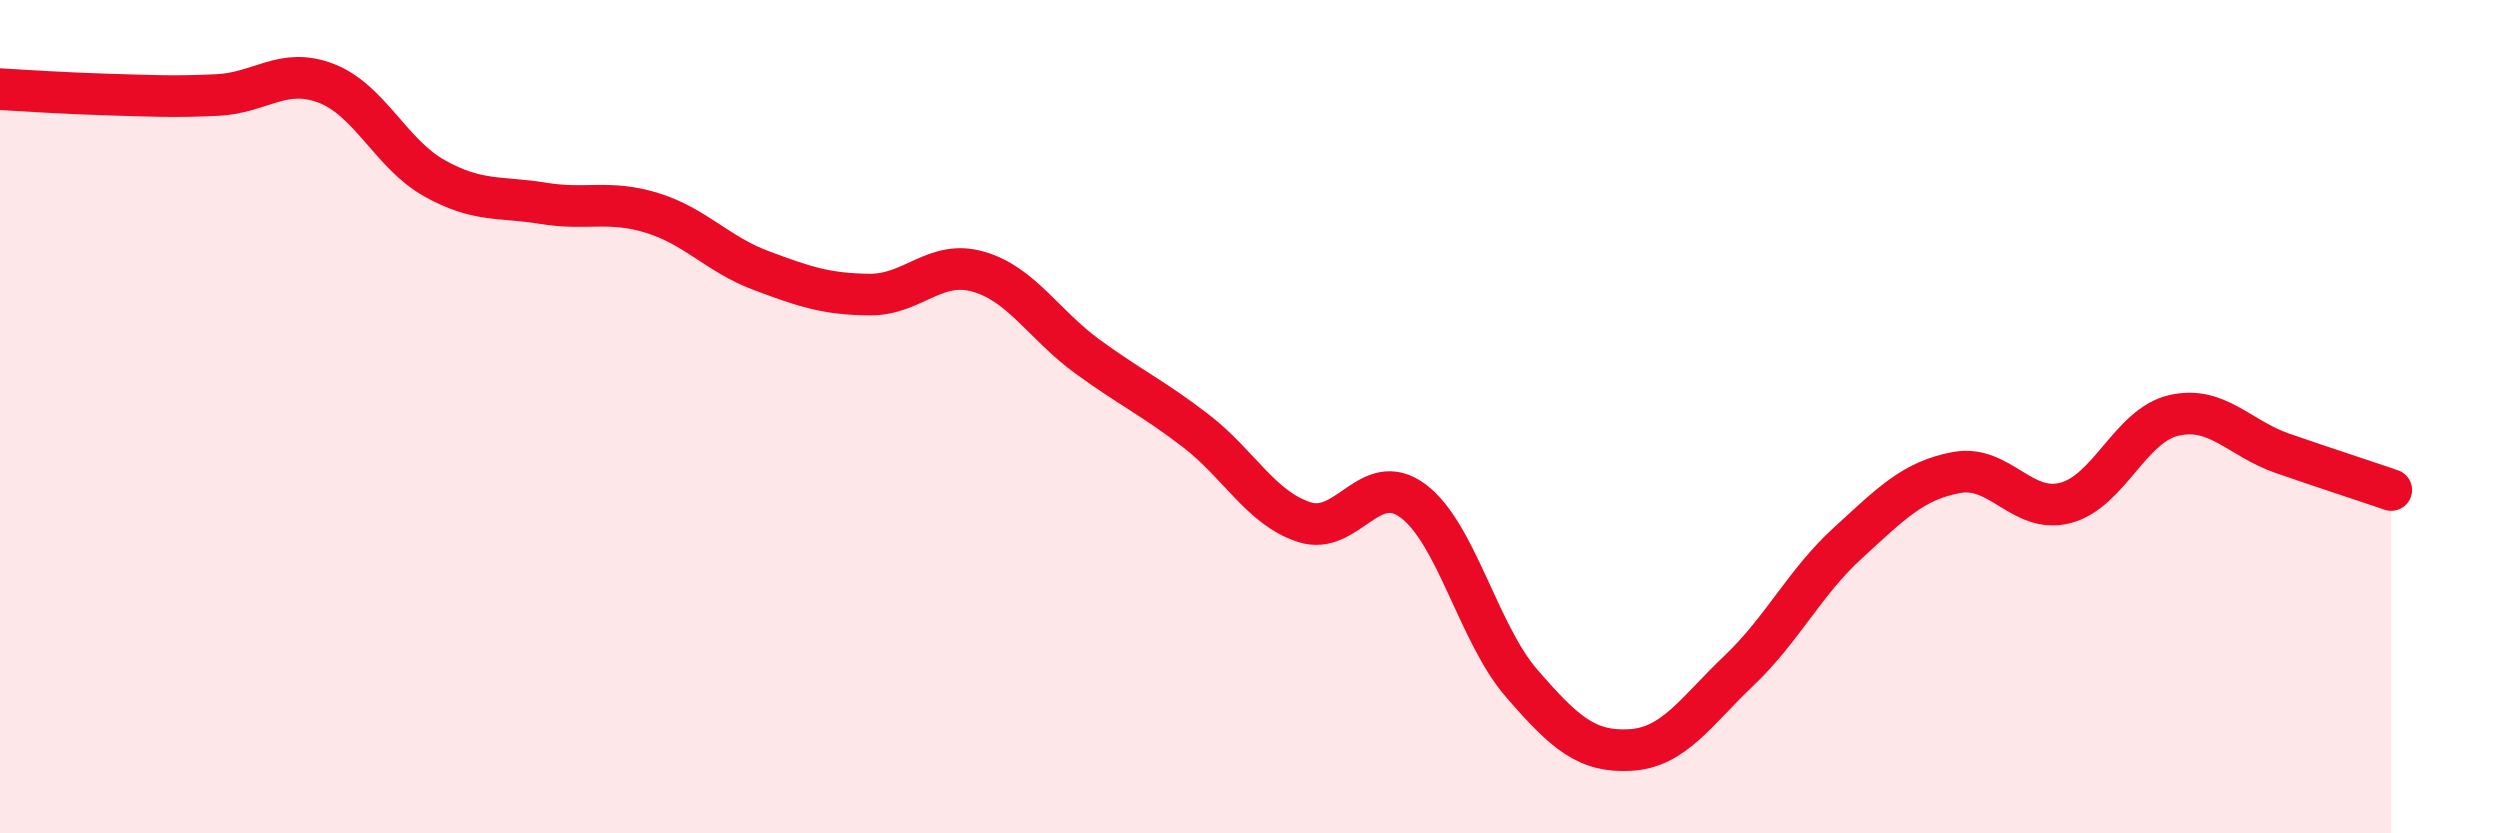 
    <svg width="60" height="20" viewBox="0 0 60 20" xmlns="http://www.w3.org/2000/svg">
      <path
        d="M 0,2.14 C 0.52,2.17 1.57,2.24 2.61,2.27 C 3.65,2.3 4.18,2.33 5.22,2.28 C 6.26,2.23 6.79,1.6 7.83,2 C 8.87,2.4 9.39,3.7 10.43,4.28 C 11.47,4.86 12,4.71 13.04,4.88 C 14.08,5.05 14.61,4.79 15.65,5.11 C 16.69,5.43 17.22,6.1 18.26,6.49 C 19.3,6.88 19.83,7.06 20.87,7.07 C 21.91,7.08 22.44,6.22 23.48,6.52 C 24.52,6.82 25.05,7.79 26.09,8.55 C 27.13,9.31 27.66,9.54 28.7,10.34 C 29.74,11.14 30.26,12.19 31.3,12.53 C 32.34,12.87 32.87,11.25 33.91,12.02 C 34.95,12.79 35.48,15.2 36.52,16.4 C 37.56,17.6 38.09,18.06 39.13,18 C 40.17,17.94 40.7,17.08 41.74,16.09 C 42.78,15.1 43.31,13.98 44.35,13.03 C 45.39,12.08 45.92,11.53 46.96,11.34 C 48,11.15 48.53,12.34 49.57,12.07 C 50.61,11.8 51.13,10.21 52.17,9.97 C 53.21,9.73 53.74,10.52 54.78,10.88 C 55.82,11.24 56.87,11.58 57.39,11.76L57.39 20L0 20Z"
        fill="#EB0A25"
        opacity="0.1"
        stroke-linecap="round"
        stroke-linejoin="round"
      />
      <path
        d="M 0,2.14 C 0.52,2.17 1.57,2.24 2.61,2.27 C 3.65,2.3 4.18,2.33 5.22,2.28 C 6.26,2.23 6.79,1.6 7.83,2 C 8.87,2.4 9.39,3.7 10.43,4.28 C 11.47,4.86 12,4.71 13.04,4.88 C 14.08,5.05 14.61,4.79 15.65,5.11 C 16.69,5.43 17.22,6.1 18.26,6.49 C 19.3,6.88 19.83,7.06 20.87,7.07 C 21.91,7.08 22.44,6.22 23.48,6.52 C 24.52,6.82 25.05,7.79 26.09,8.55 C 27.13,9.31 27.66,9.54 28.7,10.34 C 29.74,11.14 30.26,12.19 31.3,12.53 C 32.34,12.87 32.87,11.25 33.91,12.02 C 34.95,12.79 35.48,15.2 36.52,16.4 C 37.56,17.6 38.09,18.06 39.13,18 C 40.17,17.94 40.7,17.08 41.74,16.09 C 42.78,15.1 43.31,13.98 44.35,13.03 C 45.39,12.08 45.92,11.53 46.96,11.34 C 48,11.15 48.53,12.34 49.57,12.07 C 50.61,11.8 51.13,10.21 52.17,9.97 C 53.21,9.73 53.74,10.52 54.78,10.88 C 55.82,11.24 56.87,11.58 57.39,11.76"
        stroke="#EB0A25"
        stroke-width="1"
        fill="none"
        stroke-linecap="round"
        stroke-linejoin="round"
      />
    </svg>
  